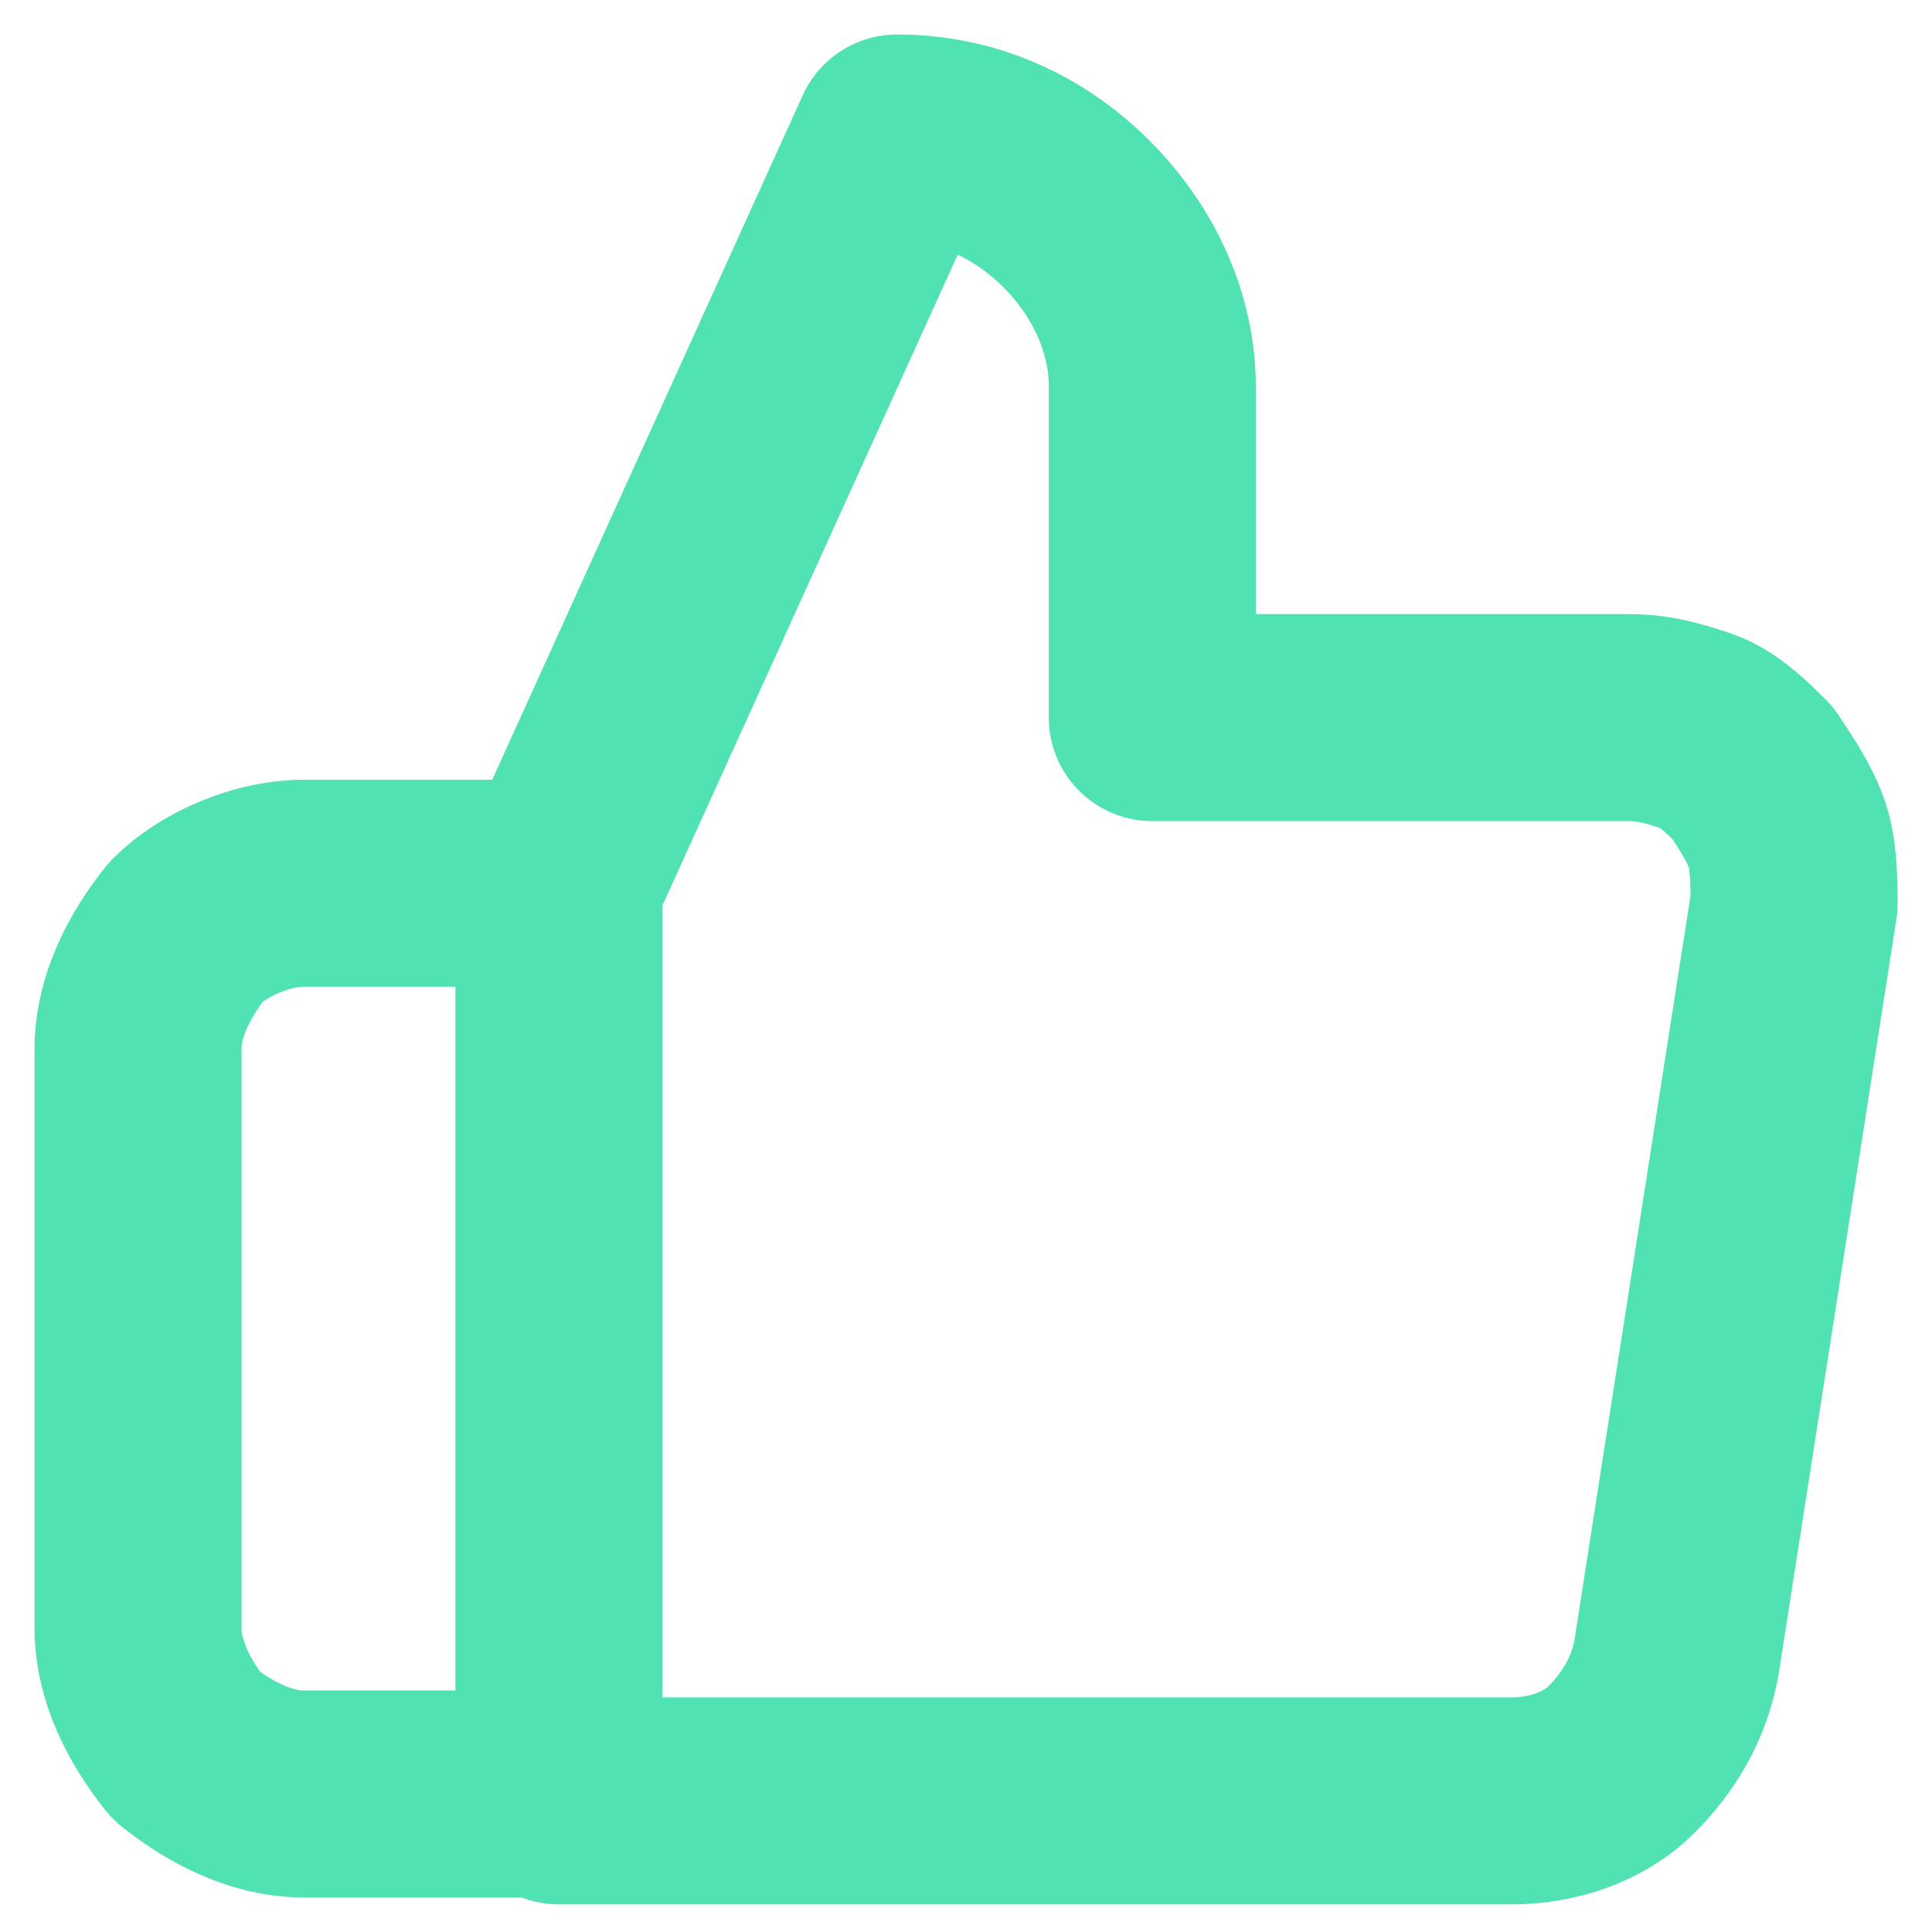 <svg xmlns="http://www.w3.org/2000/svg" viewBox="0 0 28 28"><path d="M8.1 12.8L13 2c1 0 1.9.4 2.6 1.1.7.7 1.1 1.6 1.1 2.5v4.8h6.9c.4 0 .7.1 1 .2.3.1.6.4.8.6.2.3.4.6.5.9.1.3.1.7.1 1L24.3 24c-.1.6-.4 1.1-.8 1.5-.4.4-1 .6-1.6.6H8.1m0-13.3V26m0-13.2H4.4c-.6 0-1.3.3-1.7.7-.4.5-.7 1.1-.7 1.7v8.4c0 .6.3 1.2.7 1.7.5.4 1.1.7 1.7.7h3.7" fill="none" stroke="#50e2b2" stroke-width="3" stroke-linecap="round" stroke-linejoin="round"/></svg>